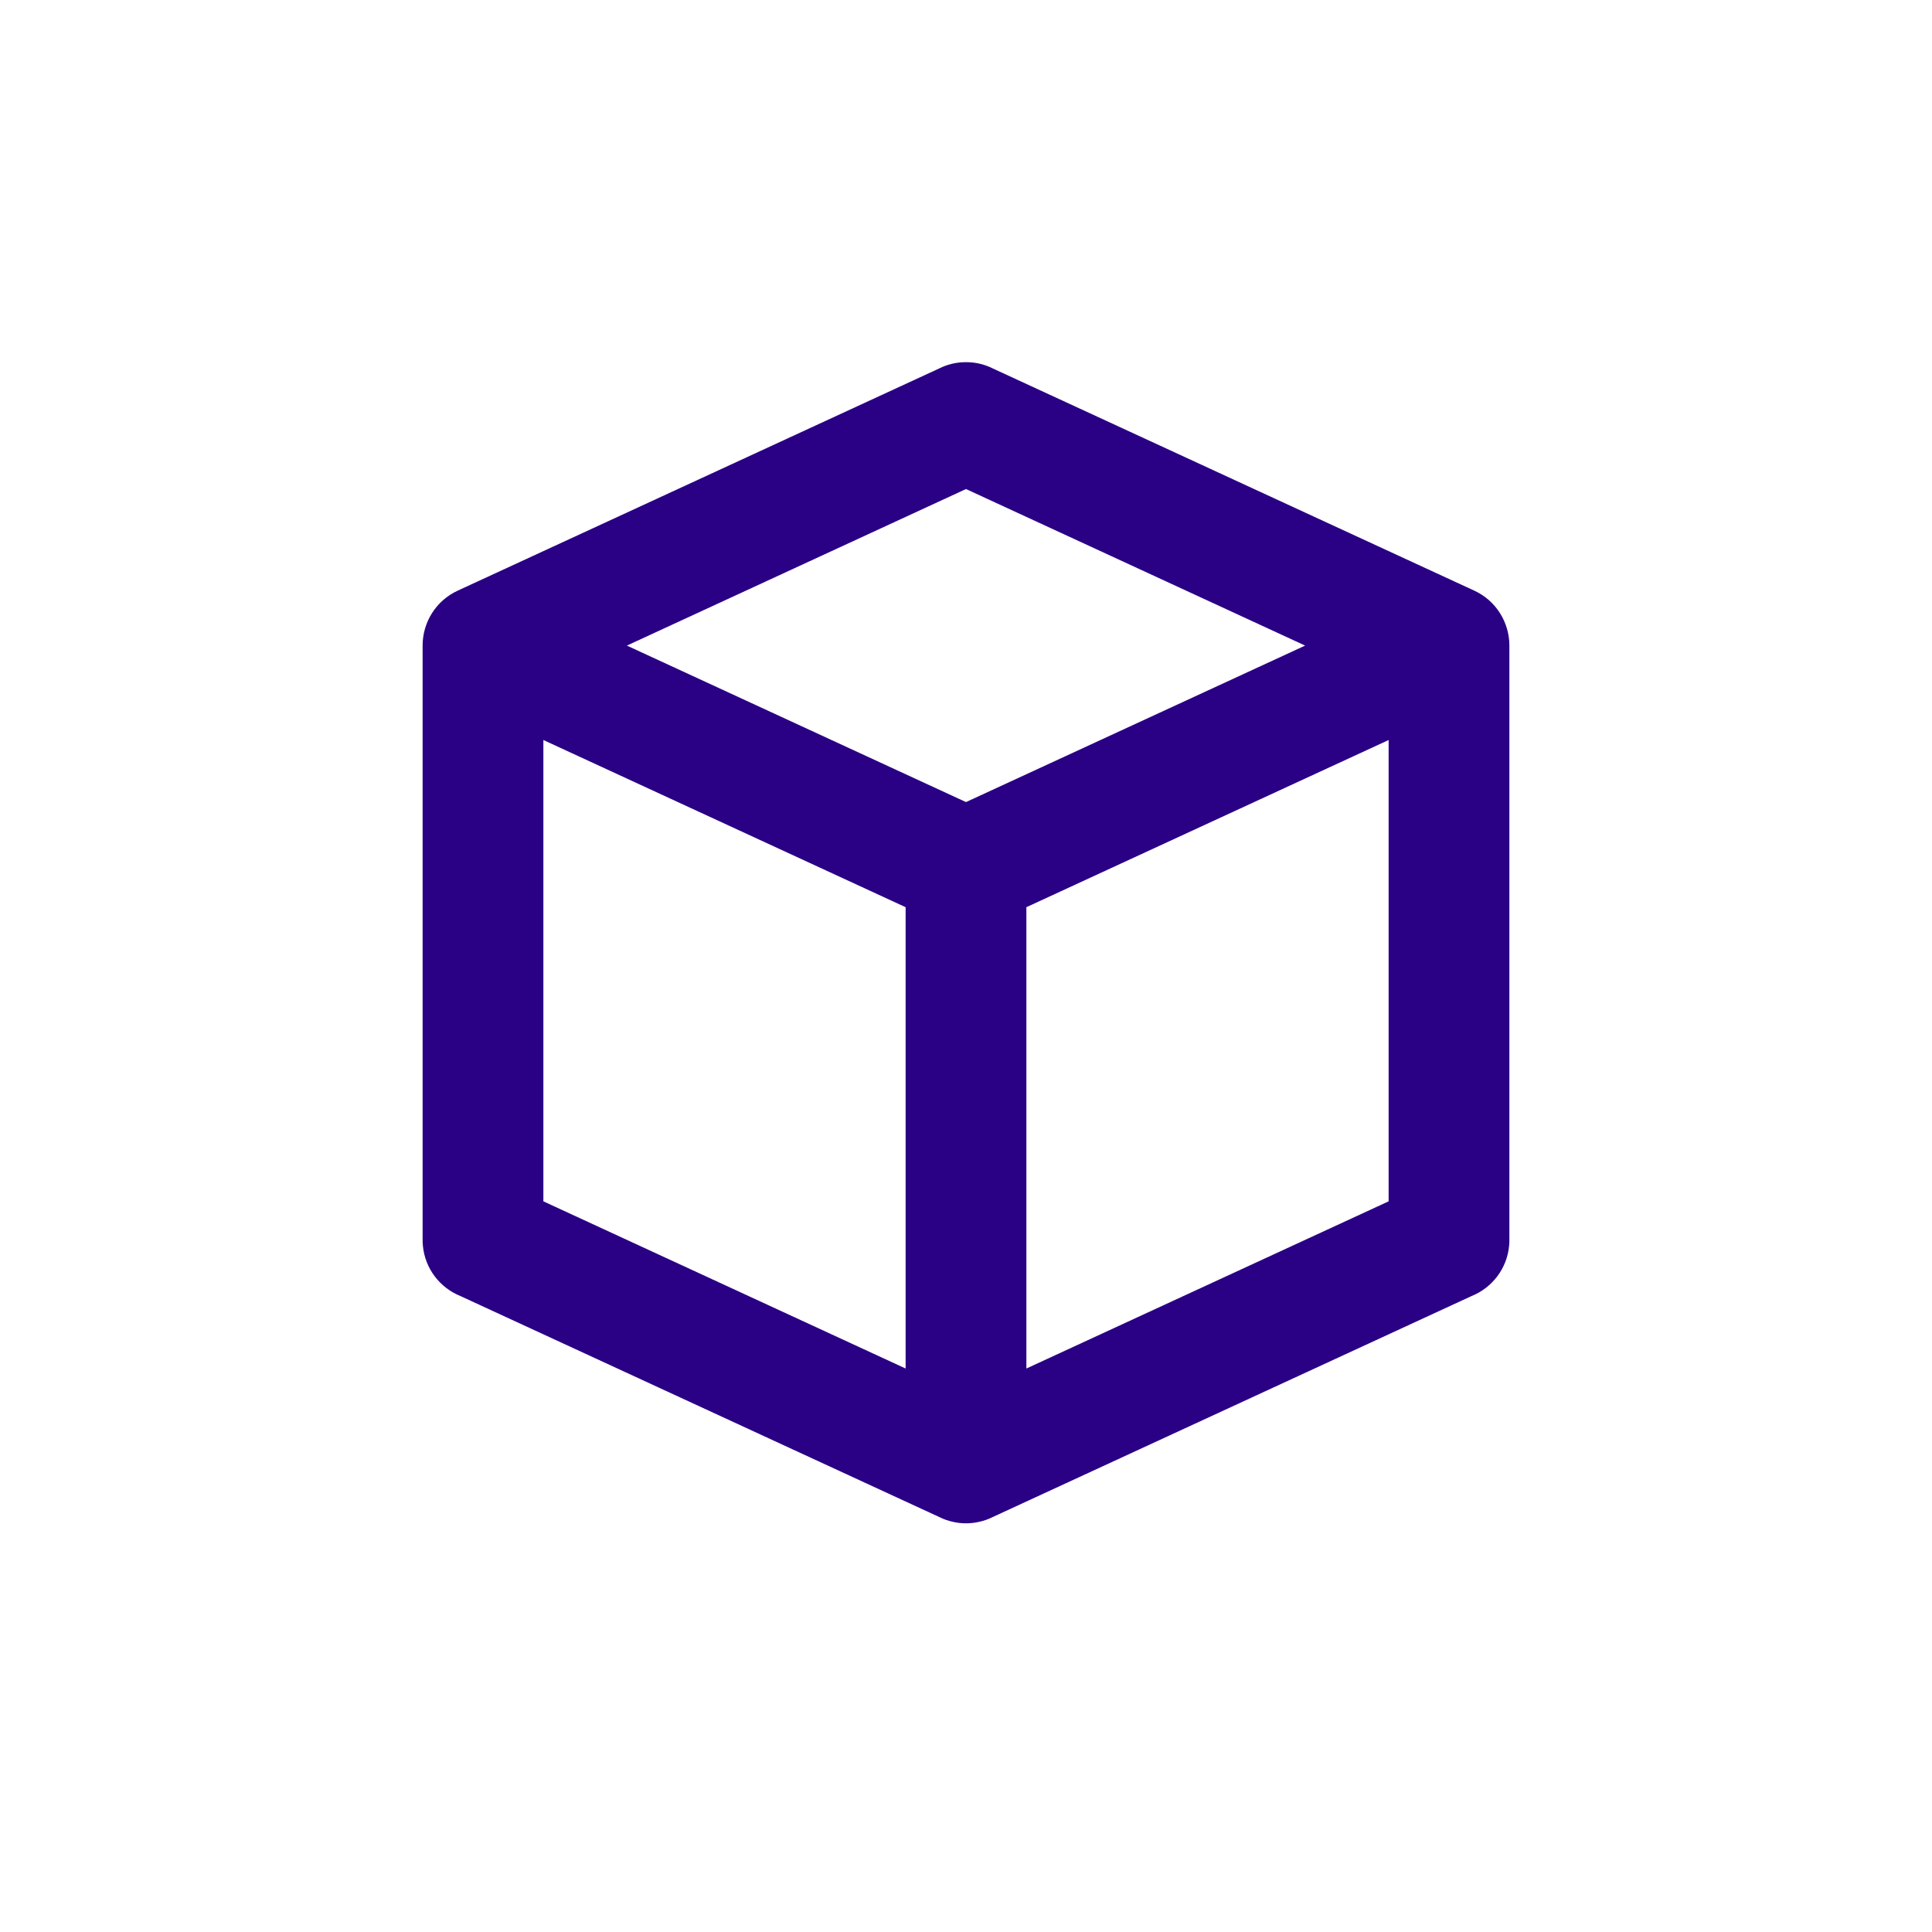 <svg width="32" height="32" viewBox="0 0 32 32" fill="none" xmlns="http://www.w3.org/2000/svg">
<path fill-rule="evenodd" clip-rule="evenodd" d="M10.383 10.693L16 13.285L21.617 10.693L16 8.1L10.383 10.693ZM15.575 6.094L7.581 9.783C7.215 9.952 6.999 10.314 7 10.693L7 10.715V20.515C6.999 20.554 7.001 20.592 7.004 20.63C7.038 21.011 7.286 21.33 7.627 21.467L15.562 25.129C15.632 25.164 15.707 25.19 15.785 25.207C15.857 25.223 15.928 25.231 16 25.231C16.072 25.231 16.143 25.223 16.215 25.207C16.293 25.19 16.368 25.164 16.438 25.129L24.373 21.467C24.714 21.33 24.962 21.011 24.996 20.63C25 20.592 25.001 20.554 25 20.515V10.715C25 10.708 25 10.7 25 10.693C25 10.314 24.785 9.952 24.419 9.783L16.425 6.094C16.415 6.089 16.404 6.084 16.393 6.079C16.265 6.024 16.131 5.998 16 5.999C15.868 5.998 15.735 6.024 15.607 6.079C15.596 6.084 15.585 6.089 15.575 6.094ZM23 12.257L17 15.026V22.667L23 19.898V12.257ZM9 19.898V12.257L15 15.026V22.667L9 19.898Z" fill="#2A0085"/>
</svg>
